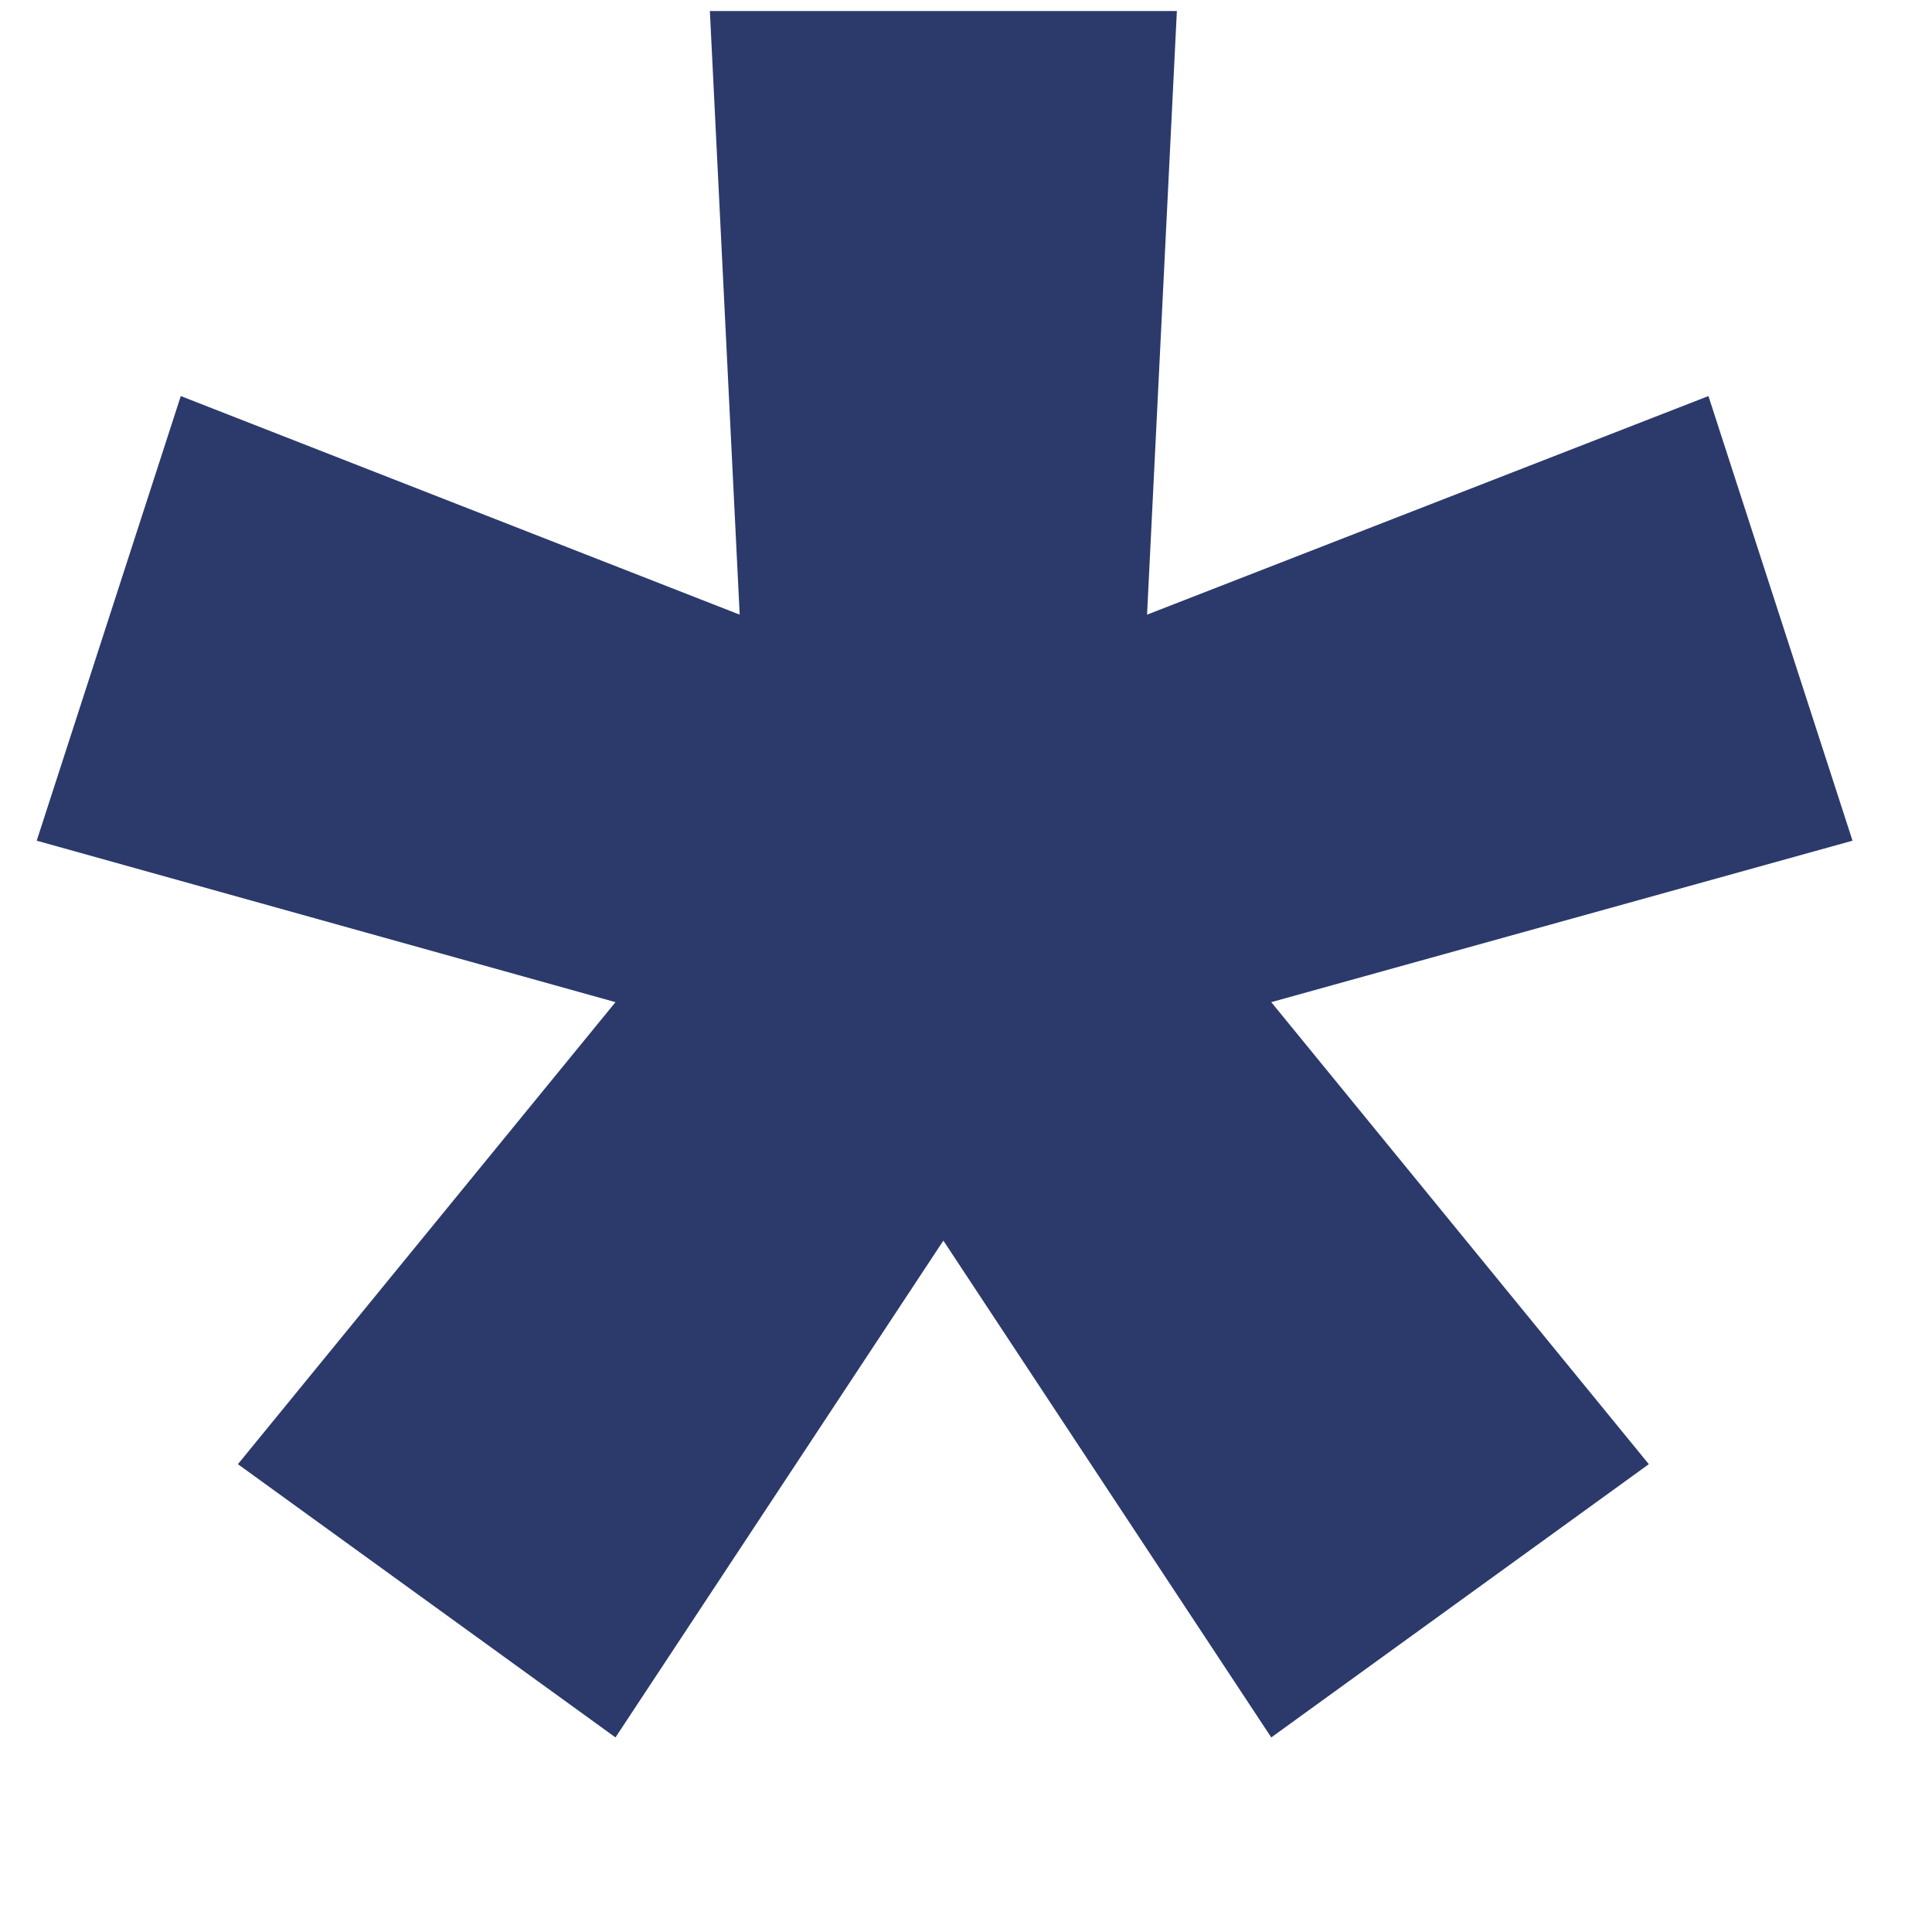 <?xml version="1.0" encoding="UTF-8"?> <svg xmlns="http://www.w3.org/2000/svg" width="7" height="7" viewBox="0 0 7 7" fill="none"><path d="M2.23 6.295L0.862 5.305L2.23 3.631L0.133 3.046L0.655 1.435L2.68 2.227L2.572 0.04H4.264L4.156 2.227L6.19 1.435L6.712 3.046L4.606 3.631L5.974 5.305L4.606 6.295L3.418 4.495L2.23 6.295Z" fill="#2B3A6B"></path></svg> 
